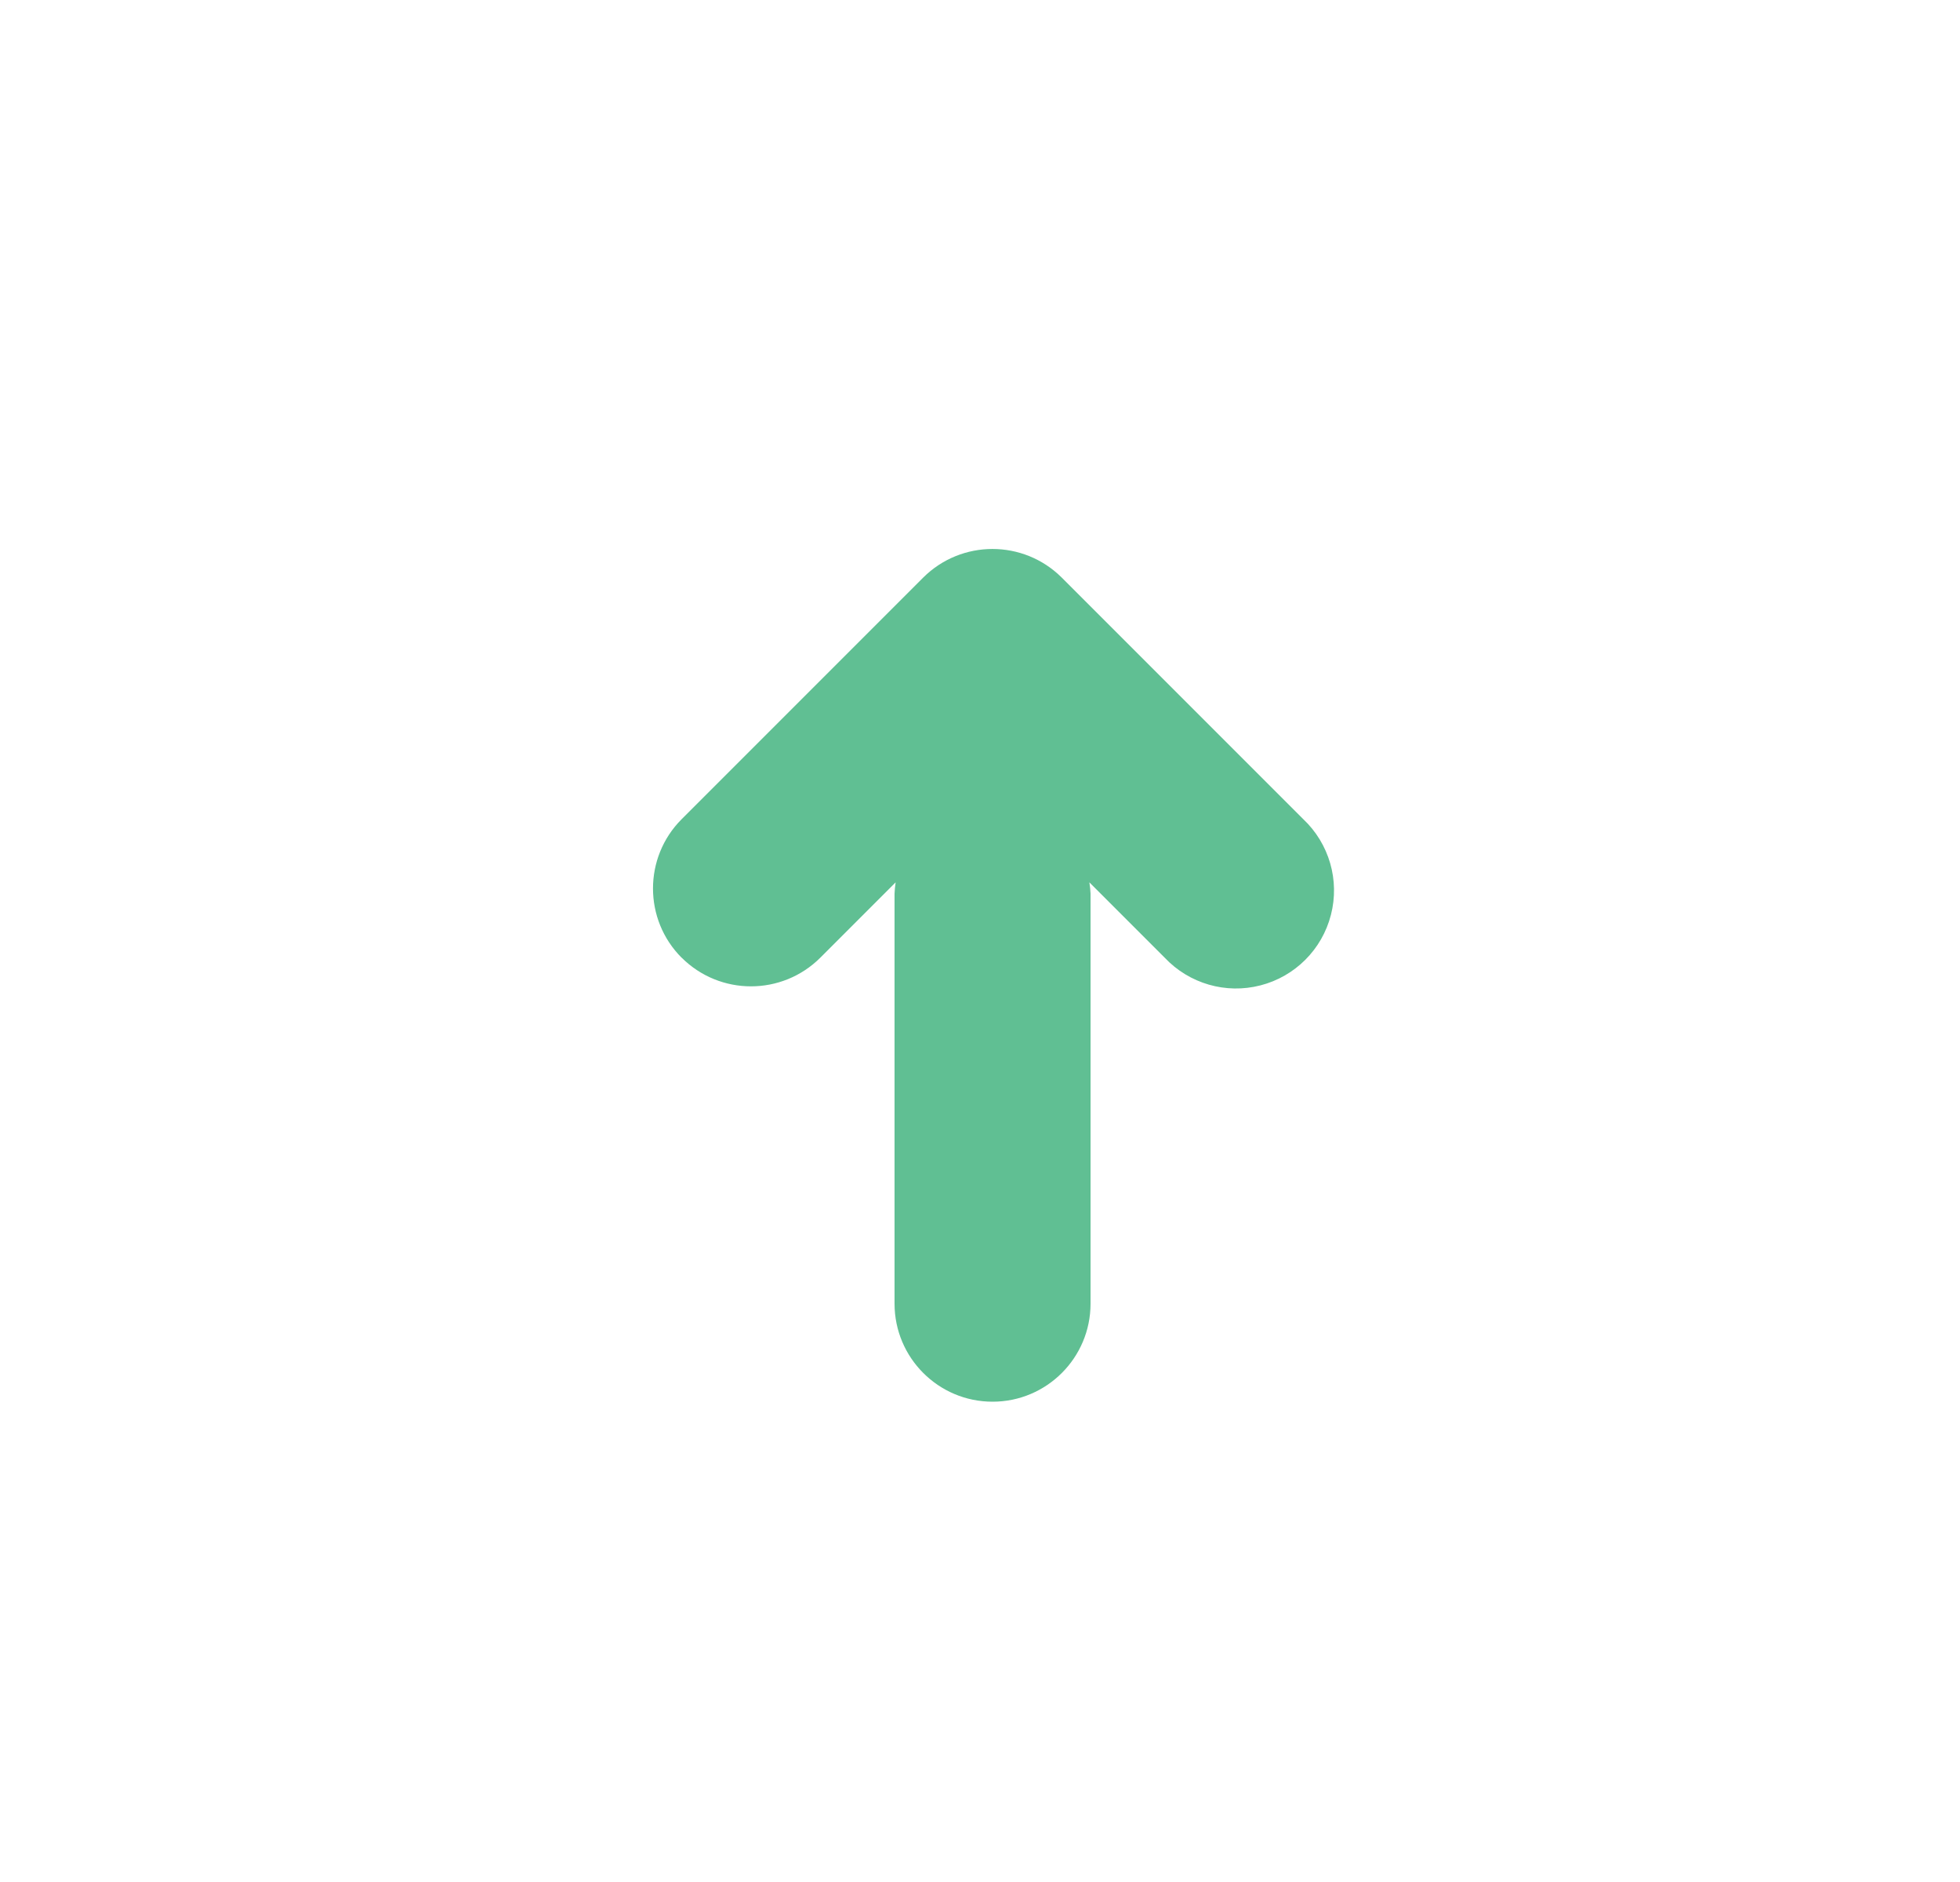 <svg width="25" height="24" viewBox="0 0 25 24" fill="none" xmlns="http://www.w3.org/2000/svg">
<path d="M8.695 12.213C9.184 12.7 9.974 12.7 10.463 12.213L11.424 11.252C11.417 11.3 11.412 11.348 11.41 11.396L11.41 16.625C11.41 17.315 11.97 17.875 12.66 17.875C13.35 17.875 13.91 17.315 13.91 16.625L13.91 11.396C13.908 11.348 13.903 11.3 13.895 11.252L14.856 12.213C15.168 12.544 15.636 12.68 16.077 12.566C16.518 12.453 16.863 12.108 16.976 11.667C17.09 11.226 16.954 10.758 16.623 10.446L13.543 7.366C13.054 6.879 12.264 6.879 11.775 7.366L8.695 10.446C8.207 10.934 8.207 11.726 8.695 12.214" fill="#60BF93"/>
</svg>
